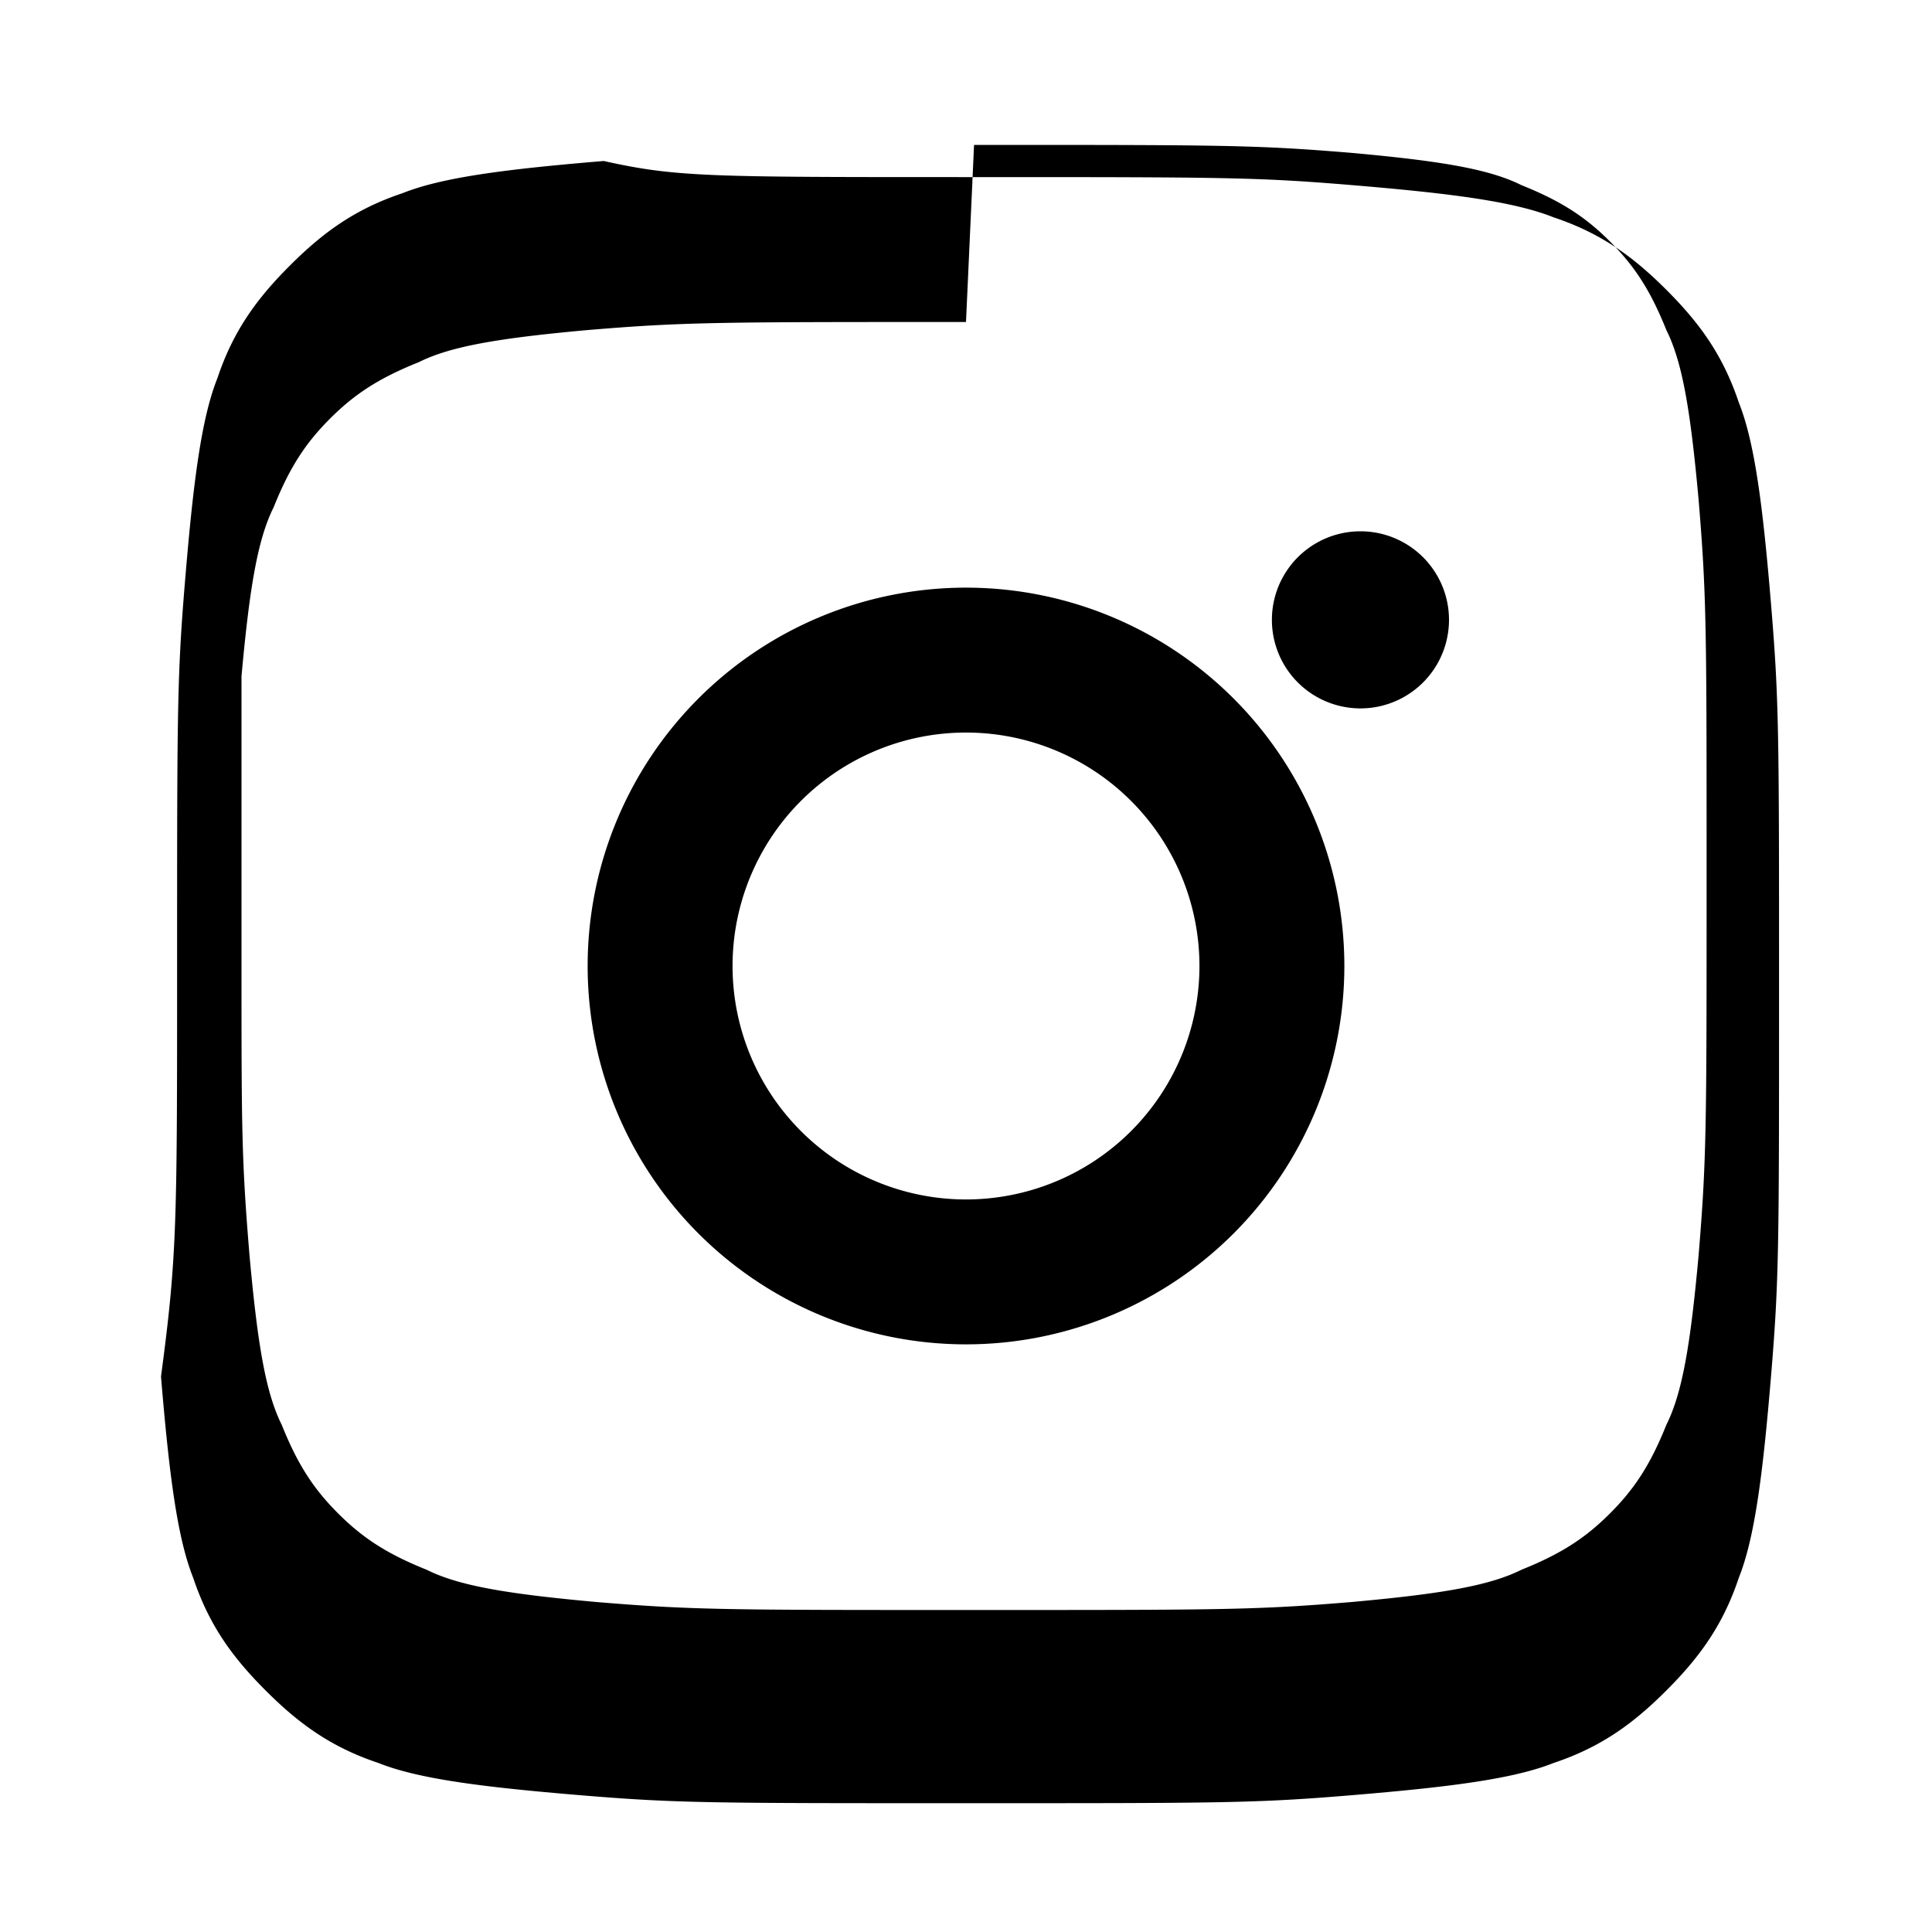 
<svg xmlns="http://www.w3.org/2000/svg" width="24" height="24" fill="currentColor" viewBox="0 0 24 24">
  <path d="M12 2.2c3.2 0 3.6 0 4.8.1 1.2.1 2 .2 2.5.4.6.2 1 .5 1.4.9.4.4.7.8.9 1.4.2.5.3 1.3.4 2.5.1 1.2.1 1.6.1 4.8s0 3.6-.1 4.8c-.1 1.2-.2 2-.4 2.5-.2.6-.5 1-.9 1.4-.4.4-.8.7-1.4.9-.5.2-1.3.3-2.5.4-1.2.1-1.6.1-4.8.1s-3.6 0-4.8-.1c-1.2-.1-2-.2-2.5-.4-.6-.2-1-.5-1.4-.9-.4-.4-.7-.8-.9-1.4-.2-.5-.3-1.3-.4-2.5C2.2 15.6 2.2 15.2 2.2 12s0-3.6.1-4.8c.1-1.2.2-2 .4-2.5.2-.6.5-1 .9-1.4.4-.4.8-.7 1.4-.9.5-.2 1.3-.3 2.5-.4C8.4 2.2 8.8 2.2 12 2.2zm0 1.8c-3.1 0-3.5 0-4.7.1-1.1.1-1.7.2-2.1.4-.5.2-.8.4-1.1.7-.3.3-.5.6-.7 1.1-.2.4-.3 1-.4 2.1C3 9.6 3 10 3 12s0 2.4.1 3.6c.1 1.1.2 1.7.4 2.1.2.5.4.8.7 1.1.3.3.6.5 1.1.7.4.2 1 .3 2.1.4 1.2.1 1.6.1 4.7.1s3.5 0 4.7-.1c1.1-.1 1.7-.2 2.1-.4.5-.2.8-.4 1.1-.7.3-.3.5-.6.7-1.1.2-.4.3-1 .4-2.1.1-1.2.1-1.6.1-4.7s0-3.5-.1-4.7c-.1-1.1-.2-1.7-.4-2.1-.2-.5-.4-.8-.7-1.1-.3-.3-.6-.5-1.1-.7-.4-.2-1-.3-2.1-.4-1.2-.1-1.6-.1-4.7-.1zM12 7.3a4.7 4.7 0 1 1 0 9.4 4.7 4.7 0 0 1 0-9.4zm0 1.8a2.9 2.9 0 1 0 0 5.8 2.9 2.9 0 0 0 0-5.8zm4.9-2.5a1.1 1.1 0 1 1 0 2.2 1.1 1.1 0 0 1 0-2.2z"/>
</svg>
